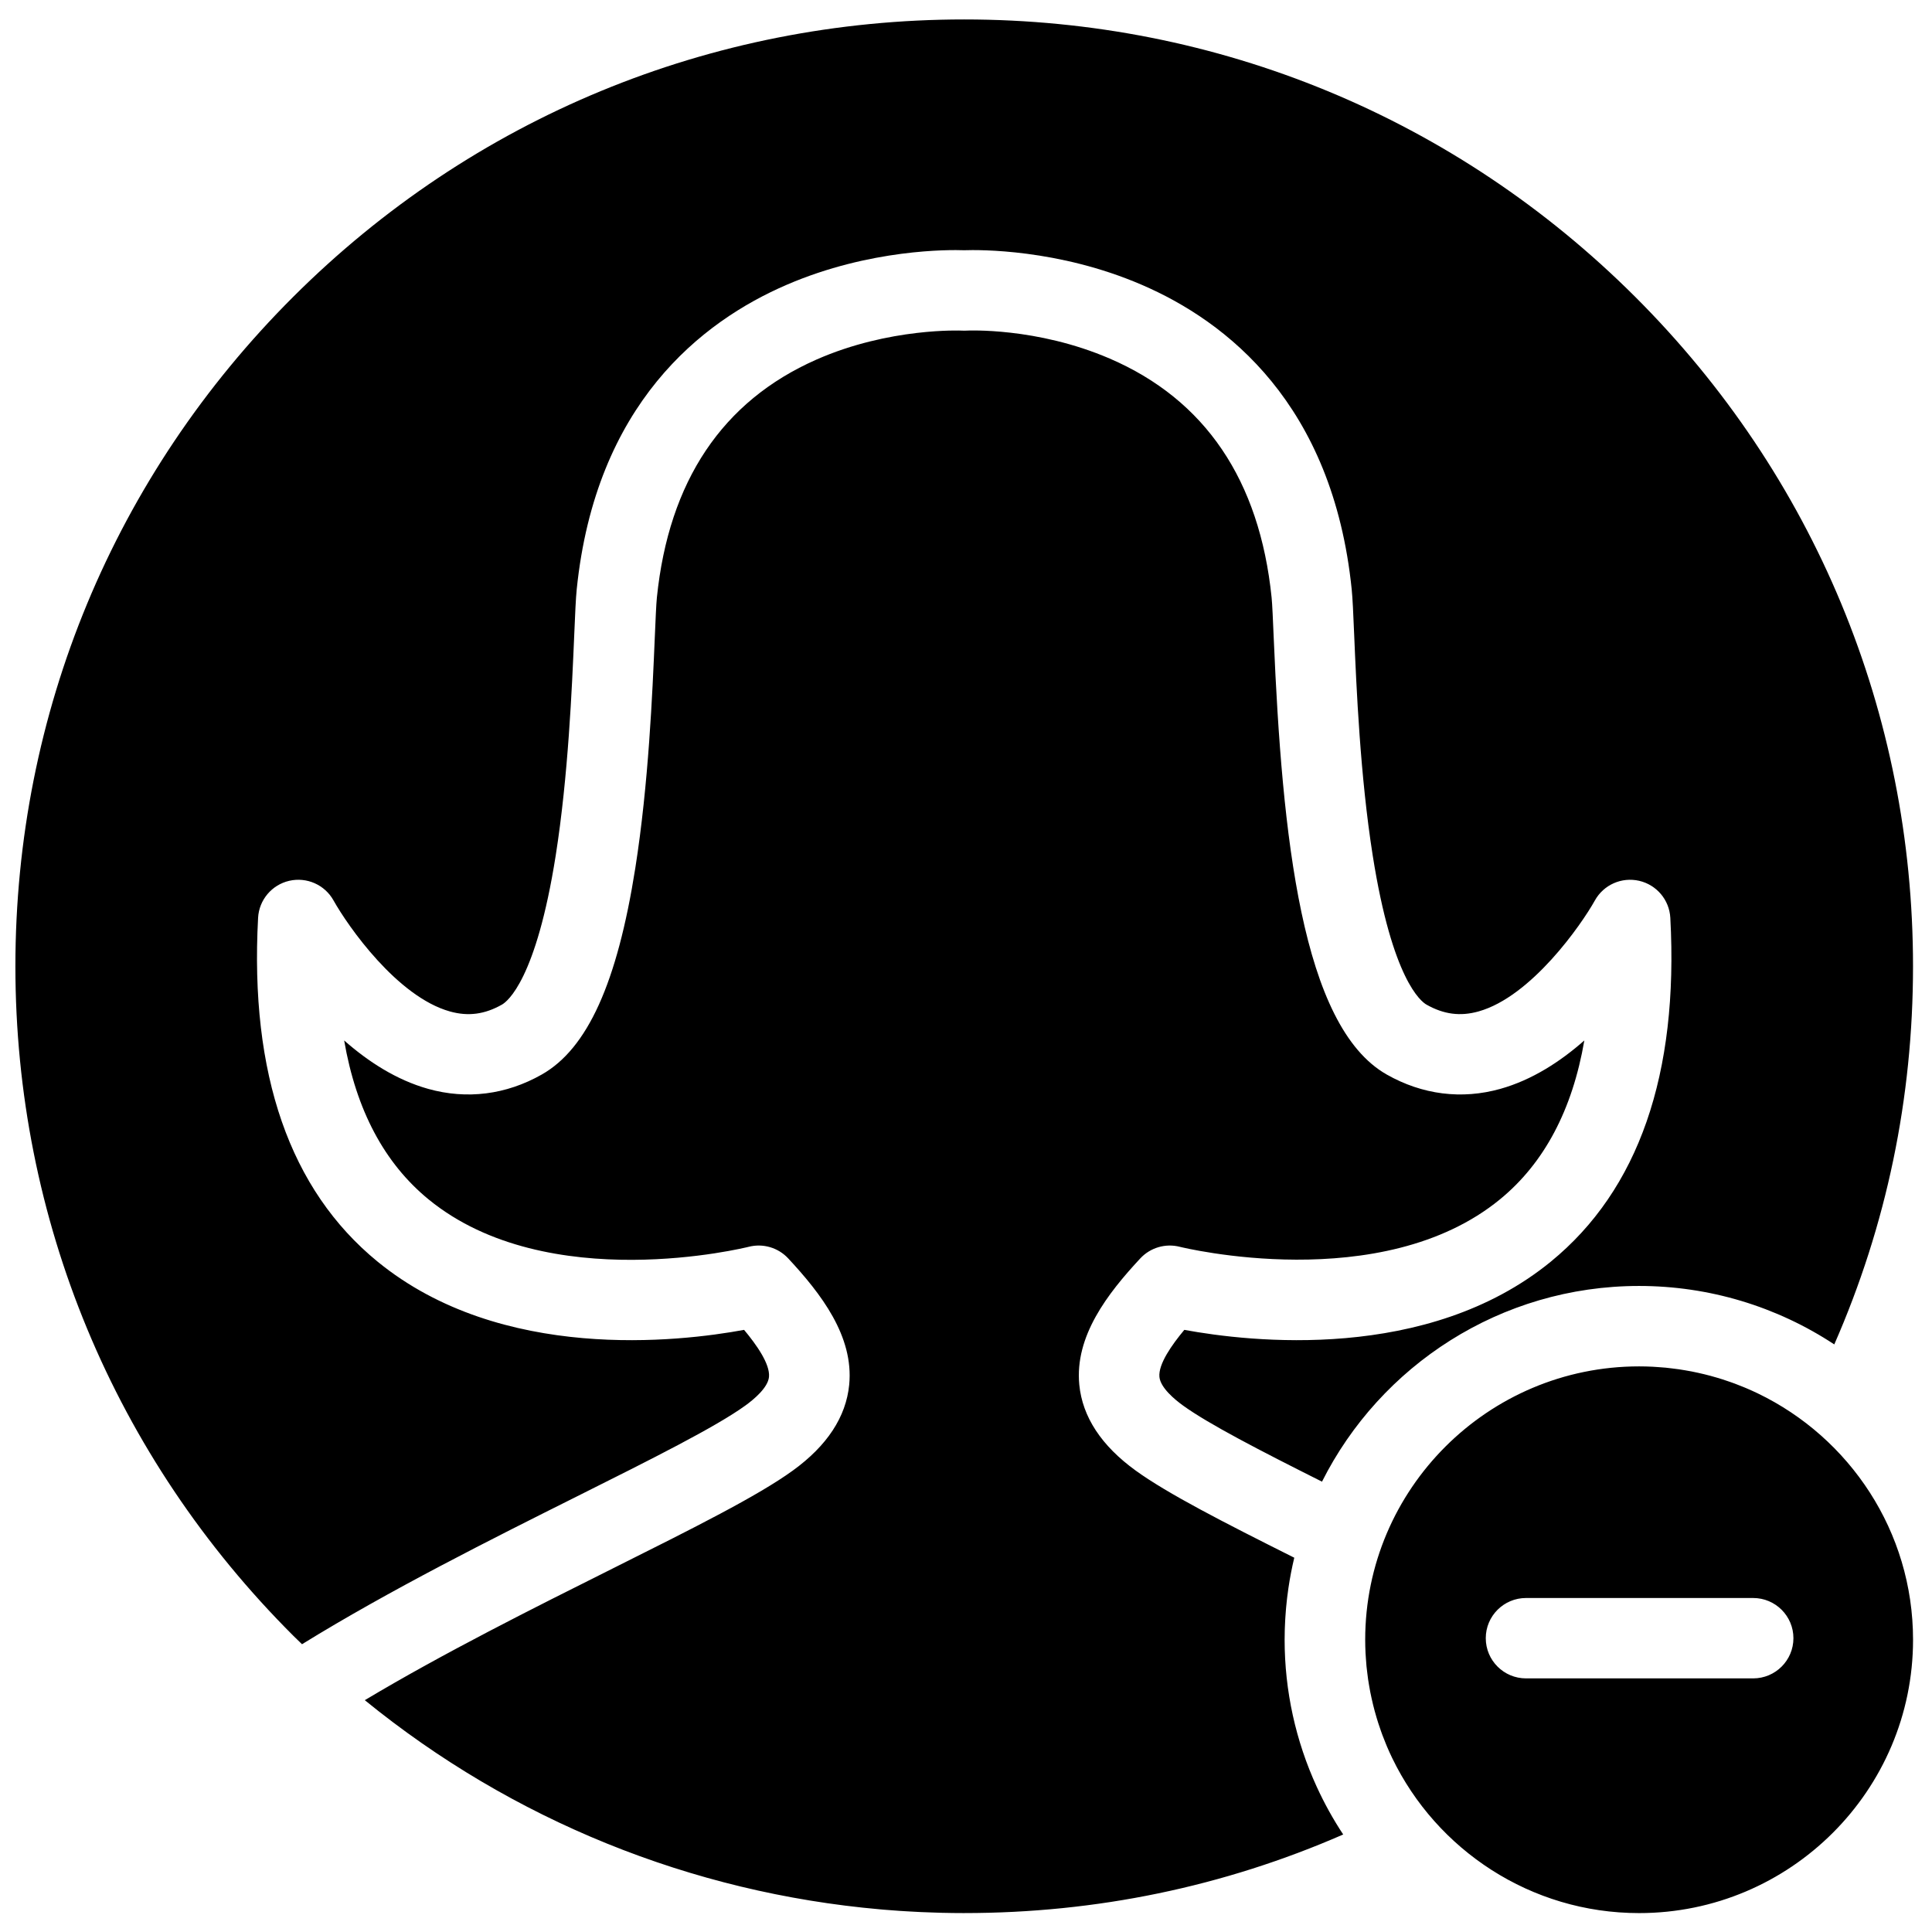 <?xml version="1.0" encoding="UTF-8"?>
<!-- Uploaded to: SVG Repo, www.svgrepo.com, Generator: SVG Repo Mixer Tools -->
<svg width="800px" height="800px" version="1.1" viewBox="144 144 512 512" xmlns="http://www.w3.org/2000/svg">
 <defs>
  <clipPath id="a">
   <path d="m148.09 149h502.91v502h-502.91z"/>
  </clipPath>
 </defs>
 <g clip-path="url(#a)">
  <path d="m608.6 588.79h-60.184c-5.894 0-10.672-4.769-10.672-10.652 0-5.883 4.777-10.652 10.672-10.652h60.184c5.894 0 10.676 4.769 10.676 10.652 0 5.883-4.781 10.652-10.676 10.652m1.258-75.516-0.129-0.059c-0.961-0.461-1.934-0.898-2.914-1.316-0.242-0.105-0.488-0.203-0.734-0.305-0.785-0.324-1.574-0.633-2.371-0.934-0.379-0.137-0.758-0.27-1.137-0.406-0.672-0.238-1.352-0.469-2.035-0.688-0.465-0.148-0.938-0.293-1.406-0.434-0.609-0.18-1.219-0.352-1.832-0.52-0.527-0.141-1.055-0.277-1.582-0.406-0.578-0.141-1.156-0.273-1.738-0.402-0.559-0.121-1.113-0.242-1.676-0.352-0.578-0.109-1.16-0.211-1.738-0.309-0.562-0.094-1.121-0.191-1.688-0.273-0.613-0.09-1.234-0.164-1.852-0.234-0.535-0.066-1.066-0.133-1.602-0.188-0.723-0.066-1.445-0.113-2.172-0.164-0.441-0.027-0.879-0.07-1.324-0.09-1.172-0.059-2.356-0.09-3.543-0.09-40.031 0-72.594 32.496-72.594 72.441 0 1.184 0.031 2.363 0.09 3.535 0.02 0.441 0.059 0.883 0.09 1.324 0.047 0.723 0.094 1.445 0.164 2.164 0.055 0.535 0.121 1.066 0.188 1.598 0.07 0.617 0.145 1.234 0.234 1.852 0.082 0.562 0.18 1.121 0.273 1.68 0.098 0.582 0.199 1.16 0.312 1.738 0.109 0.559 0.23 1.113 0.352 1.668 0.125 0.582 0.258 1.16 0.402 1.738 0.129 0.527 0.266 1.051 0.406 1.574 0.168 0.613 0.34 1.227 0.523 1.836 0.141 0.469 0.281 0.934 0.434 1.398 0.219 0.684 0.449 1.363 0.691 2.039 0.133 0.375 0.262 0.75 0.402 1.121 0.301 0.805 0.617 1.598 0.945 2.387 0.098 0.238 0.191 0.477 0.293 0.711 0.422 0.988 0.863 1.969 1.328 2.934 0.02 0.035 0.035 0.07 0.051 0.102 11.742 24.266 36.652 41.043 65.414 41.043 40.027 0 72.594-32.496 72.594-72.441 0-28.699-16.812-53.555-41.121-65.273m-210.32 137.71c-1.953 0-3.898-0.027-5.844-0.07-0.824-0.02-1.648-0.055-2.473-0.082-1.074-0.035-2.148-0.07-3.223-0.117-1.117-0.051-2.227-0.113-3.34-0.18-0.719-0.039-1.441-0.082-2.16-0.129-1.367-0.094-2.734-0.195-4.102-0.309-0.359-0.031-0.719-0.062-1.078-0.094-50.098-4.402-97.586-23.629-136.64-55.441 20.934-12.512 44.539-24.316 65.777-34.938 21.441-10.723 38.375-19.191 47.656-25.914 9.082-6.574 14.105-14.223 14.938-22.73 1.258-12.867-7.469-24.152-16.168-33.5-2.664-2.859-6.68-4.039-10.473-3.066-0.531 0.137-53.258 13.258-84.805-12.547-11.738-9.598-19.223-23.711-22.395-42.141 6.32 5.574 13.828 10.469 22.262 12.832 10.25 2.871 20.66 1.559 30.109-3.801 12.105-6.863 19.98-24.246 24.785-54.695 3.519-22.297 4.547-46.531 5.16-61.008 0.203-4.785 0.379-8.922 0.559-10.699 3.156-30.859 17.371-52.074 42.254-63.051 19.398-8.559 38.438-7.695 38.594-7.691 0.406 0.023 0.809 0.023 1.215 0 0.18-0.008 18.547-0.945 37.938 7.406 25.289 10.891 39.723 32.199 42.91 63.336 0.18 1.781 0.355 5.914 0.559 10.703 2.231 52.535 7.402 102.91 29.945 115.7 9.449 5.359 19.859 6.672 30.109 3.801 8.434-2.363 15.941-7.258 22.262-12.832-3.164 18.395-10.629 32.492-22.328 42.086-31.383 25.75-84.355 12.734-84.871 12.602-3.789-0.973-7.809 0.207-10.473 3.066-8.699 9.348-17.426 20.633-16.168 33.5 0.832 8.508 5.856 16.156 14.938 22.73 8.453 6.121 23.258 13.695 42.031 23.098-0.629 2.637-1.148 5.316-1.547 8.031l-0.016 0.117c-0.117 0.801-0.223 1.605-0.32 2.41-0.023 0.18-0.043 0.359-0.062 0.539-0.074 0.668-0.145 1.336-0.207 2.008-0.023 0.246-0.043 0.488-0.062 0.73-0.055 0.617-0.098 1.238-0.137 1.855-0.02 0.27-0.039 0.539-0.051 0.809-0.035 0.625-0.062 1.25-0.086 1.879-0.008 0.25-0.02 0.5-0.027 0.746-0.023 0.867-0.039 1.734-0.039 2.609 0 13.582 2.949 26.84 8.504 38.961 2.008 4.379 4.344 8.613 7.019 12.656-31.672 13.824-65.391 20.824-100.43 20.824m230.57-150.7c-15.262-10.062-33.195-15.492-51.727-15.492-36.723 0-68.59 21.141-84.031 51.863-16.355-8.207-30.047-15.262-36.852-20.191-2.207-1.598-5.949-4.703-6.231-7.555-0.332-3.406 3.332-8.57 6.598-12.48 17.207 3.18 64.406 8.68 97.137-18.09 23.242-19.008 33.895-49.664 31.656-91.113-0.254-4.738-3.625-8.738-8.262-9.805-4.641-1.062-9.422 1.059-11.73 5.211-3.551 6.383-16.836 25.488-30.836 29.41-4.84 1.355-9.223 0.781-13.793-1.809-1.469-0.836-9.062-6.656-14.242-39.488-3.332-21.098-4.328-44.57-4.922-58.594-0.234-5.547-0.406-9.555-0.652-11.961-5.016-49.07-33.047-70.988-55.684-80.734-22.109-9.523-43.121-9.277-47.008-9.141-3.879-0.141-24.891-0.383-47.004 9.141-22.633 9.746-50.668 31.664-55.684 80.734-0.246 2.406-0.418 6.414-0.652 11.957-0.598 14.023-1.59 37.496-4.918 58.598-5.184 32.832-12.777 38.652-14.246 39.488-4.559 2.586-8.93 3.164-13.758 1.82-13.977-3.891-27.031-22.57-30.871-29.422-2.309-4.152-7.09-6.273-11.73-5.211-4.637 1.066-8.004 5.066-8.262 9.805-2.234 41.449 8.414 72.105 31.656 91.113 32.734 26.77 79.934 21.27 97.137 18.09 3.266 3.91 6.93 9.074 6.598 12.48-0.277 2.852-4.023 5.957-6.231 7.555-7.867 5.699-24.93 14.234-44.684 24.113-22.348 11.176-49.625 24.828-72.836 39.16-0.77-0.746-1.547-1.488-2.312-2.25-47.488-47.391-73.645-110.4-73.645-177.42 0-67.02 26.156-130.03 73.645-177.42 47.492-47.395 110.64-73.492 177.8-73.492 67.164 0 130.31 26.098 177.8 73.492 47.492 47.387 73.645 110.4 73.645 177.42 0 34.965-7.012 68.613-20.867 100.22" fill-rule="evenodd"/>
 </g>
</svg>